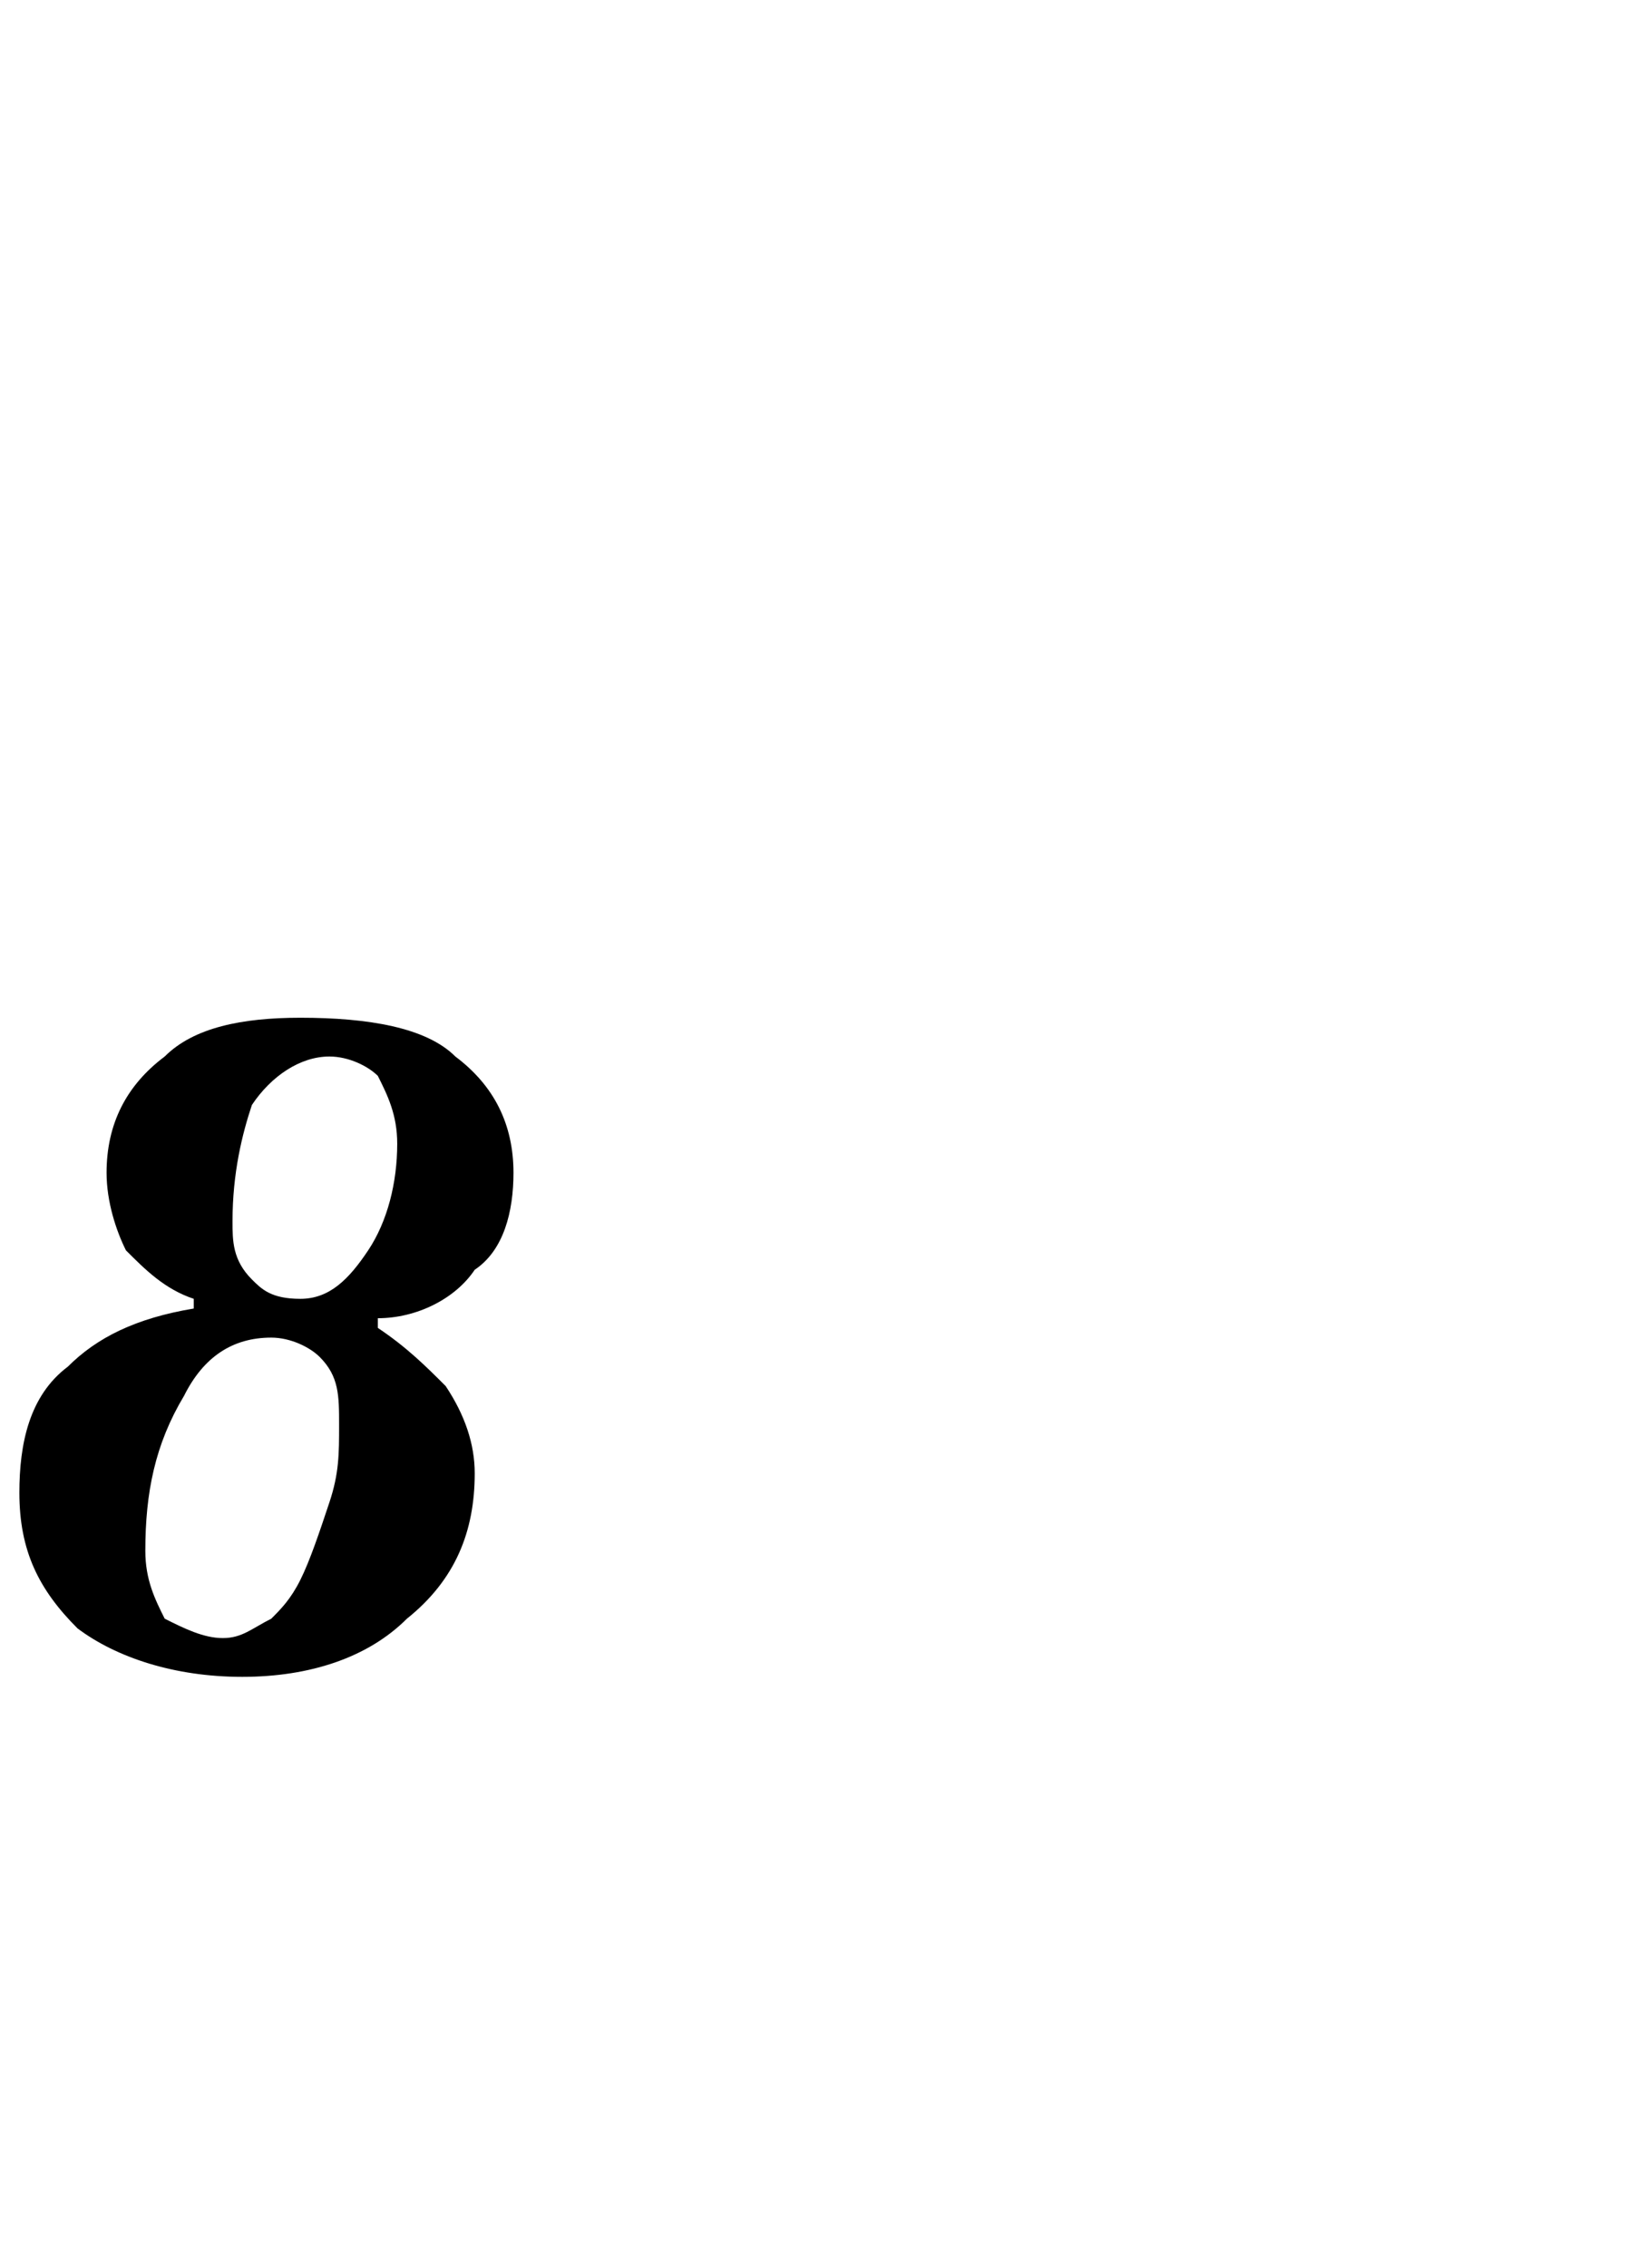 <?xml version="1.0" standalone="no"?><!DOCTYPE svg PUBLIC "-//W3C//DTD SVG 1.1//EN" "http://www.w3.org/Graphics/SVG/1.1/DTD/svg11.dtd"><svg xmlns="http://www.w3.org/2000/svg" version="1.1" width="17px" height="23.4px" viewBox="0 -1 17 23.4" style="top:-1px"><desc>8</desc><defs/><g id="Polygon43362"><path d="m2.8 12.8c-.4 0-.7.2-.9.6c-.3.5-.4 1-.4 1.6c0 .3.1.5.2.7c.2.1.4.2.6.2c.2 0 .3-.1.5-.2c.1-.1.2-.2.3-.4c.1-.2.2-.5.3-.8c.1-.3.1-.5.1-.8c0-.3 0-.5-.2-.7c-.1-.1-.3-.2-.5-.2zm.3-.4c.3 0 .5-.2.7-.5c.2-.3.3-.7.3-1.1c0-.3-.1-.5-.2-.7c-.1-.1-.3-.2-.5-.2c-.3 0-.6.2-.8.5c-.1.3-.2.7-.2 1.2c0 .2 0 .4.2.6c.1.1.2.2.5.2zm-1.1.1v-.1c-.3-.1-.5-.3-.7-.5c-.1-.2-.2-.5-.2-.8c0-.5.2-.9.6-1.2c.3-.3.8-.4 1.4-.4c.7 0 1.3.1 1.6.4c.4.3.6.7.6 1.2c0 .4-.1.8-.4 1c-.2.3-.6.5-1 .5v.1c.3.2.5.4.7.6c.2.3.3.6.3.9c0 .6-.2 1.1-.7 1.5c-.4.4-1 .6-1.7.6c-.7 0-1.3-.2-1.7-.5c-.4-.4-.6-.8-.6-1.4c0-.5.1-1 .5-1.3c.3-.3.7-.5 1.3-.6z" stroke="none" fill="#000"/></g></svg>